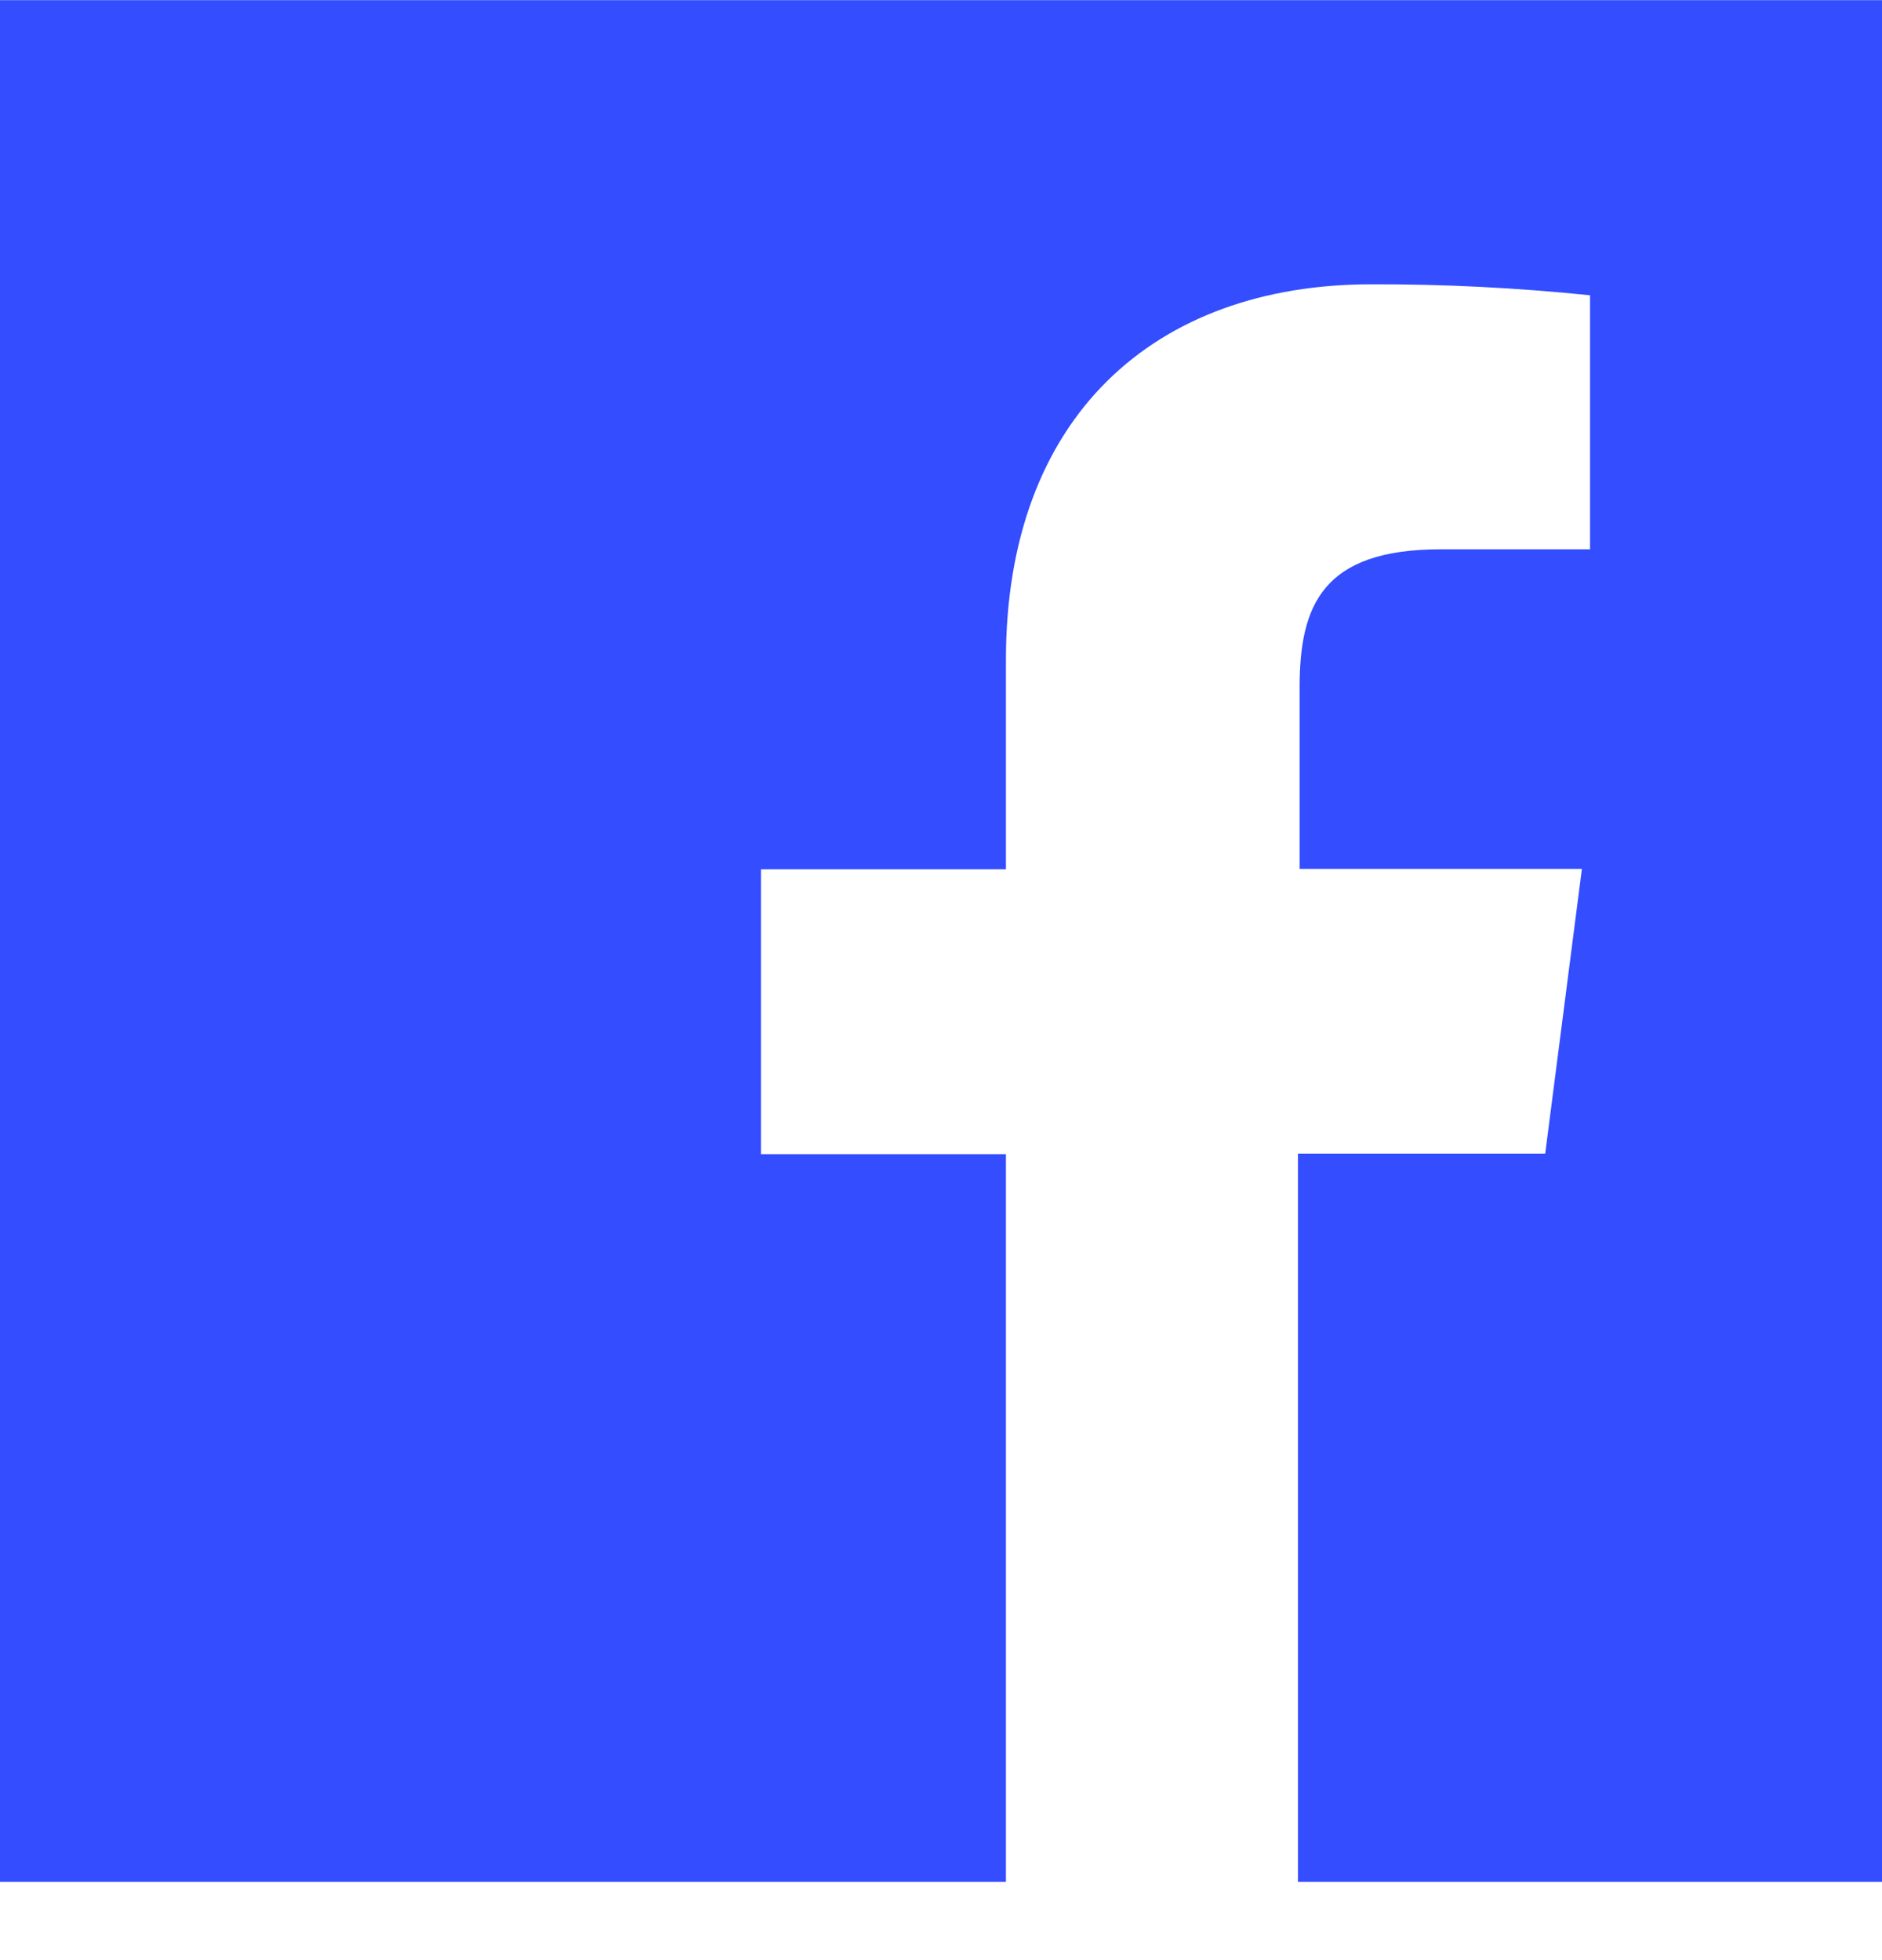 <svg width="24" height="25" viewBox="0 0 24 25" fill="none" xmlns="http://www.w3.org/2000/svg">
<path d="M24 0.002H0V24.002H12.828V14.721H9.704V11.087H12.828V8.414C12.828 5.315 14.723 3.626 17.488 3.626C18.42 3.623 19.351 3.671 20.277 3.766V7.006H18.373C16.867 7.006 16.573 7.718 16.573 8.769V11.082H20.173L19.705 14.715H16.552V24.002H24V0.002Z" fill="#334DFF"/>
</svg>
